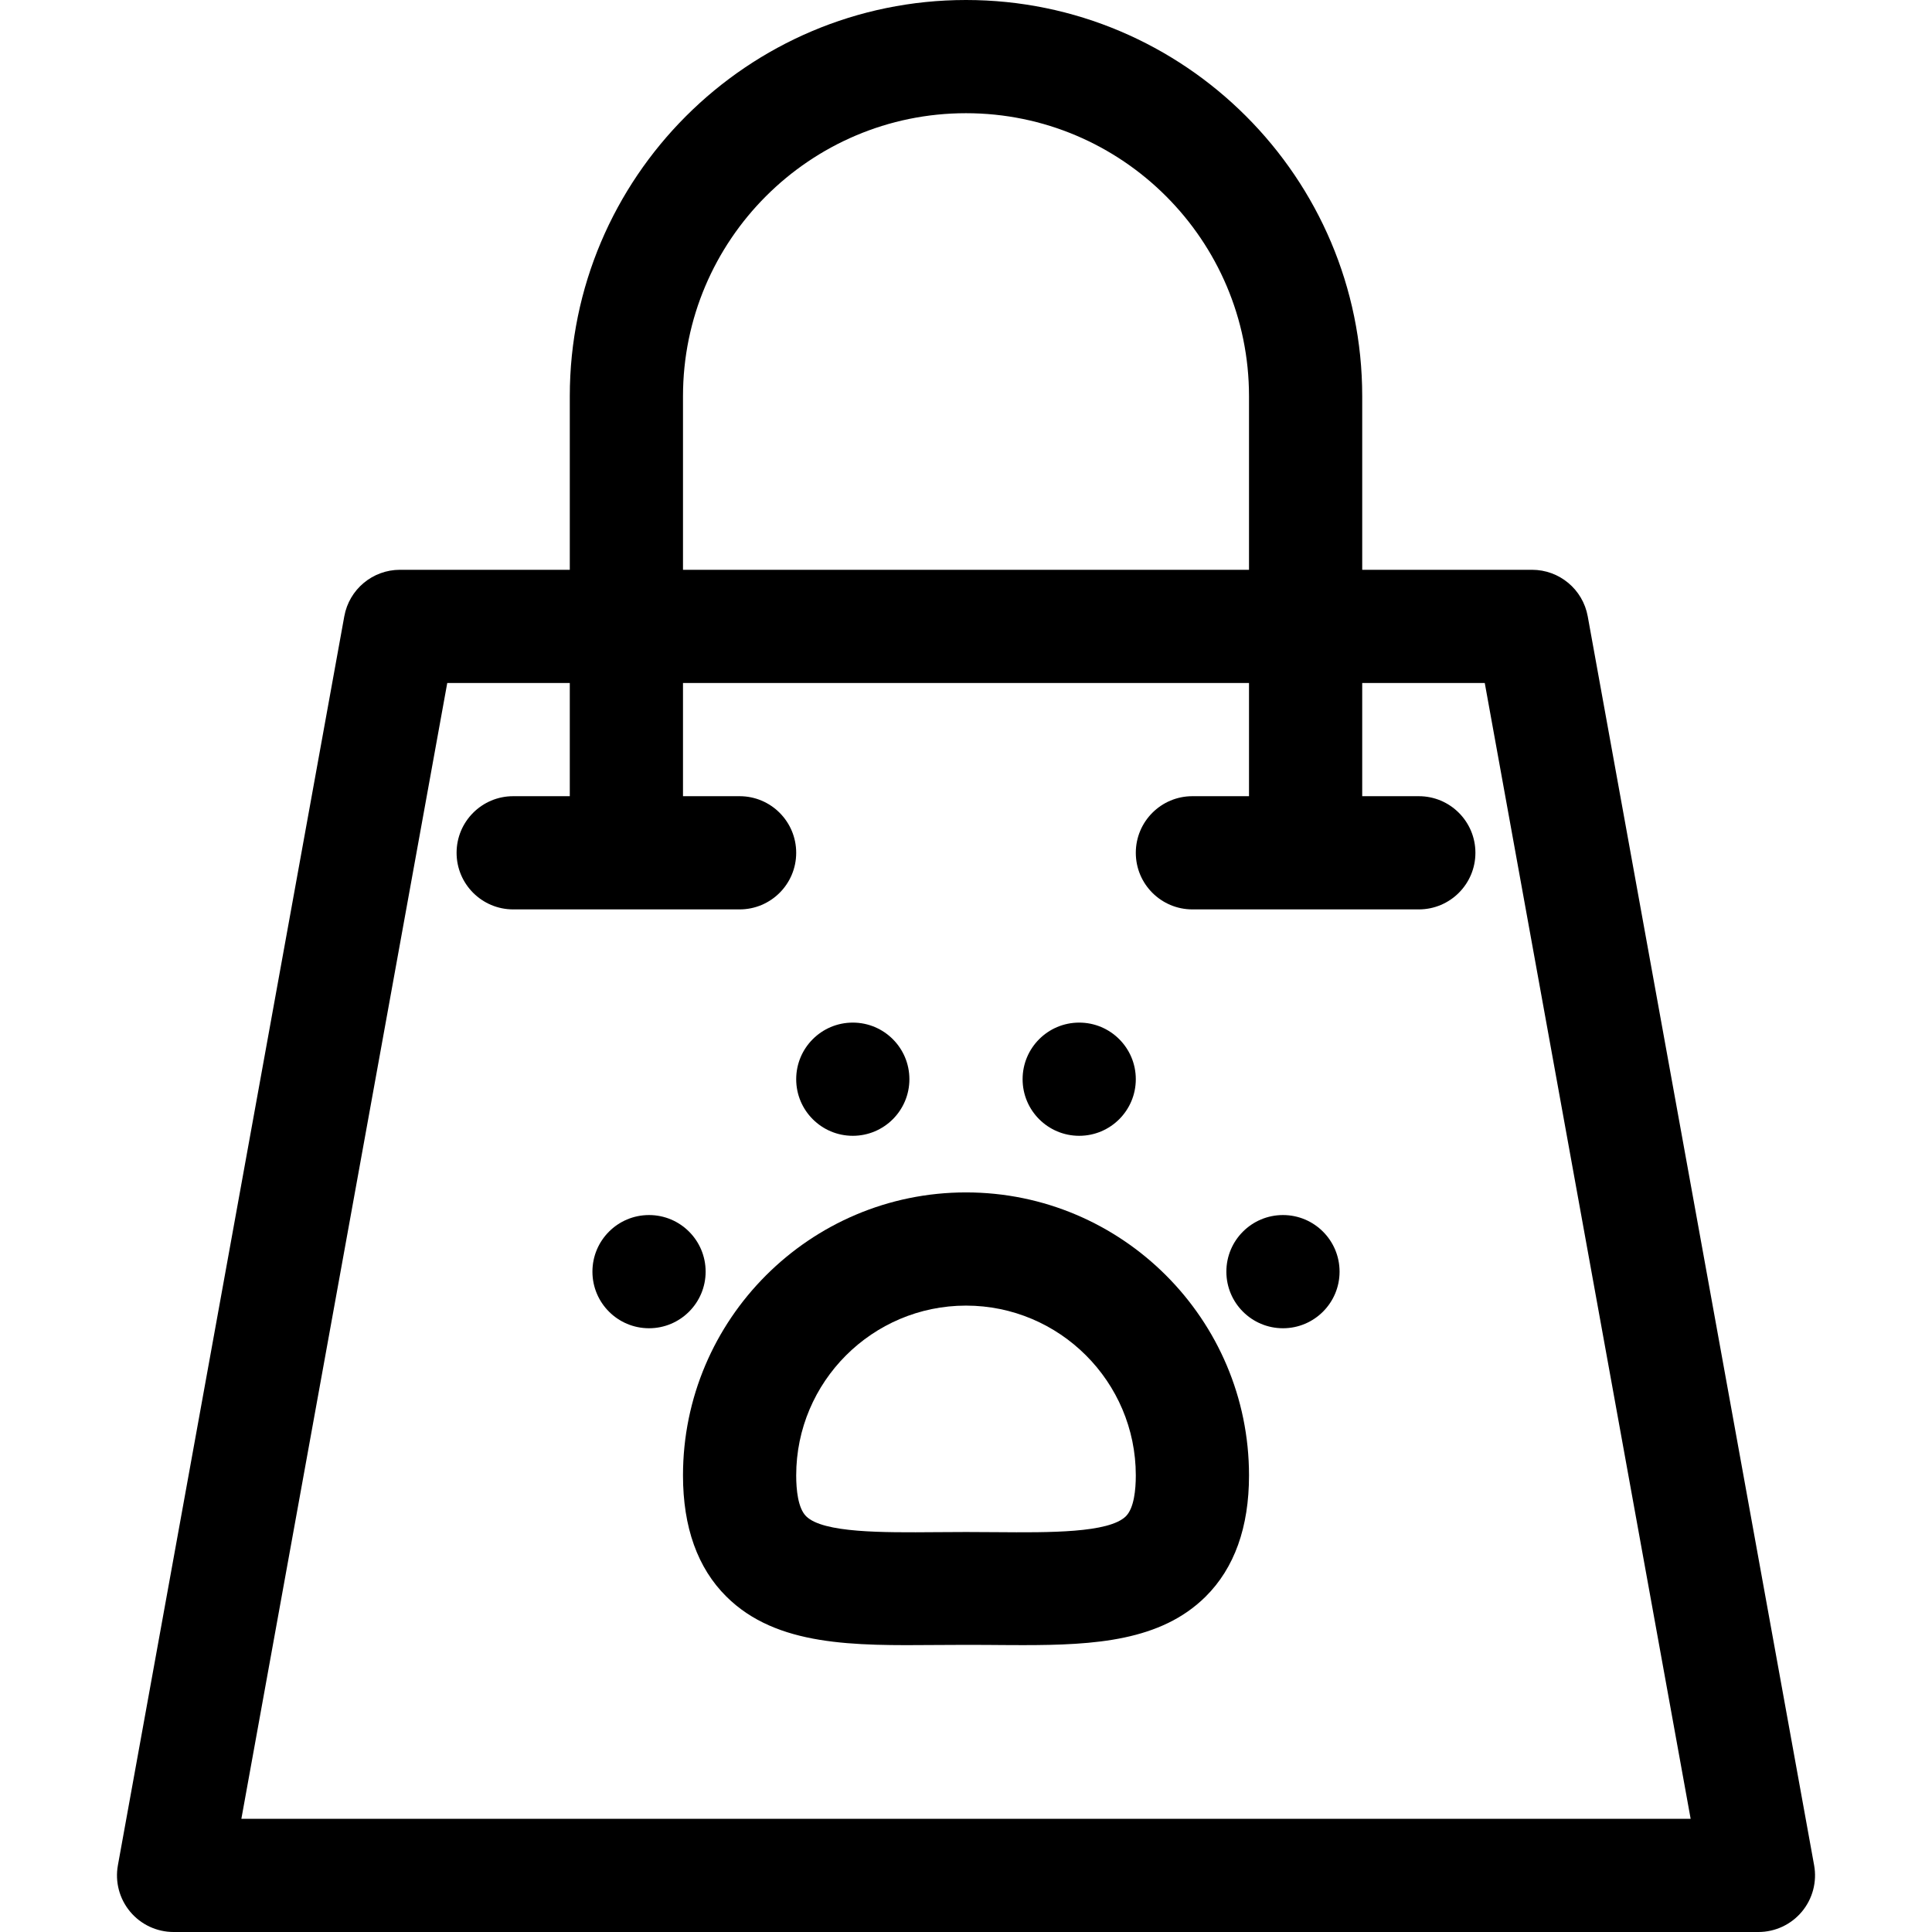 <svg height="512pt" viewBox="-31 0 512 512" width="512pt" xmlns="http://www.w3.org/2000/svg"><path d="m3.488 506.613c2.848 3.414 7.066 5.387 11.512 5.387h420c4.445 0 8.664-1.973 11.516-5.387 2.848-3.414 4.039-7.914 3.246-12.289l-60-331c-1.297-7.137-7.508-12.324-14.762-12.324h-45v-46c0-57.898-47.102-105-105-105s-105 47.102-105 105v46h-45c-7.25 0-13.465 5.188-14.758 12.324l-60 331c-.793 4.375.395 8.875 3.246 12.289zm146.512-401.613c0-41.355 33.645-75 75-75s75 33.645 75 75v46h-150zm-62.473 76h32.473v30h-15c-8.285 0-15 6.715-15 15s6.715 15 15 15h60c8.285 0 15-6.715 15-15s-6.715-15-15-15h-15v-30h150v30h-15c-8.285 0-15 6.715-15 15s6.715 15 15 15h60c8.285 0 15-6.715 15-15s-6.715-15-15-15h-15v-30h32.477l54.562 301h-384.074zm0 0"/><path d="m270 286c0 8.285-6.715 15-15 15s-15-6.715-15-15 6.715-15 15-15 15 6.715 15 15zm0 0"/><path d="m210 286c0 8.285-6.715 15-15 15s-15-6.715-15-15 6.715-15 15-15 15 6.715 15 15zm0 0"/><path d="m156 337c0 8.285-6.715 15-15 15s-15-6.715-15-15 6.715-15 15-15 15 6.715 15 15zm0 0"/><path d="m324 337c0 8.285-6.715 15-15 15s-15-6.715-15-15 6.715-15 15-15 15 6.715 15 15zm0 0"/><path d="m225 316c-41.355 0-75 33.645-75 75 0 13.738 3.871 24.547 11.504 32.117 13.355 13.254 33.91 12.992 55.68 12.824 12.406-.098 15.473.035 22.887.035 19.023 0 36.566-1.09 48.43-12.859 7.629-7.57 11.5-18.379 11.5-32.117 0-41.355-33.645-75-75-75zm42.367 85.824c-4.484 4.449-20.332 4.328-34.316 4.215-7.109-.055-8.98-.055-16.102 0-13.984.109-29.828.234-34.316-4.215-2.176-2.16-2.633-7.078-2.633-10.824 0-24.812 20.188-45 45-45s45 20.188 45 45c0 3.746-.457 8.664-2.633 10.824zm0 0"/></svg>